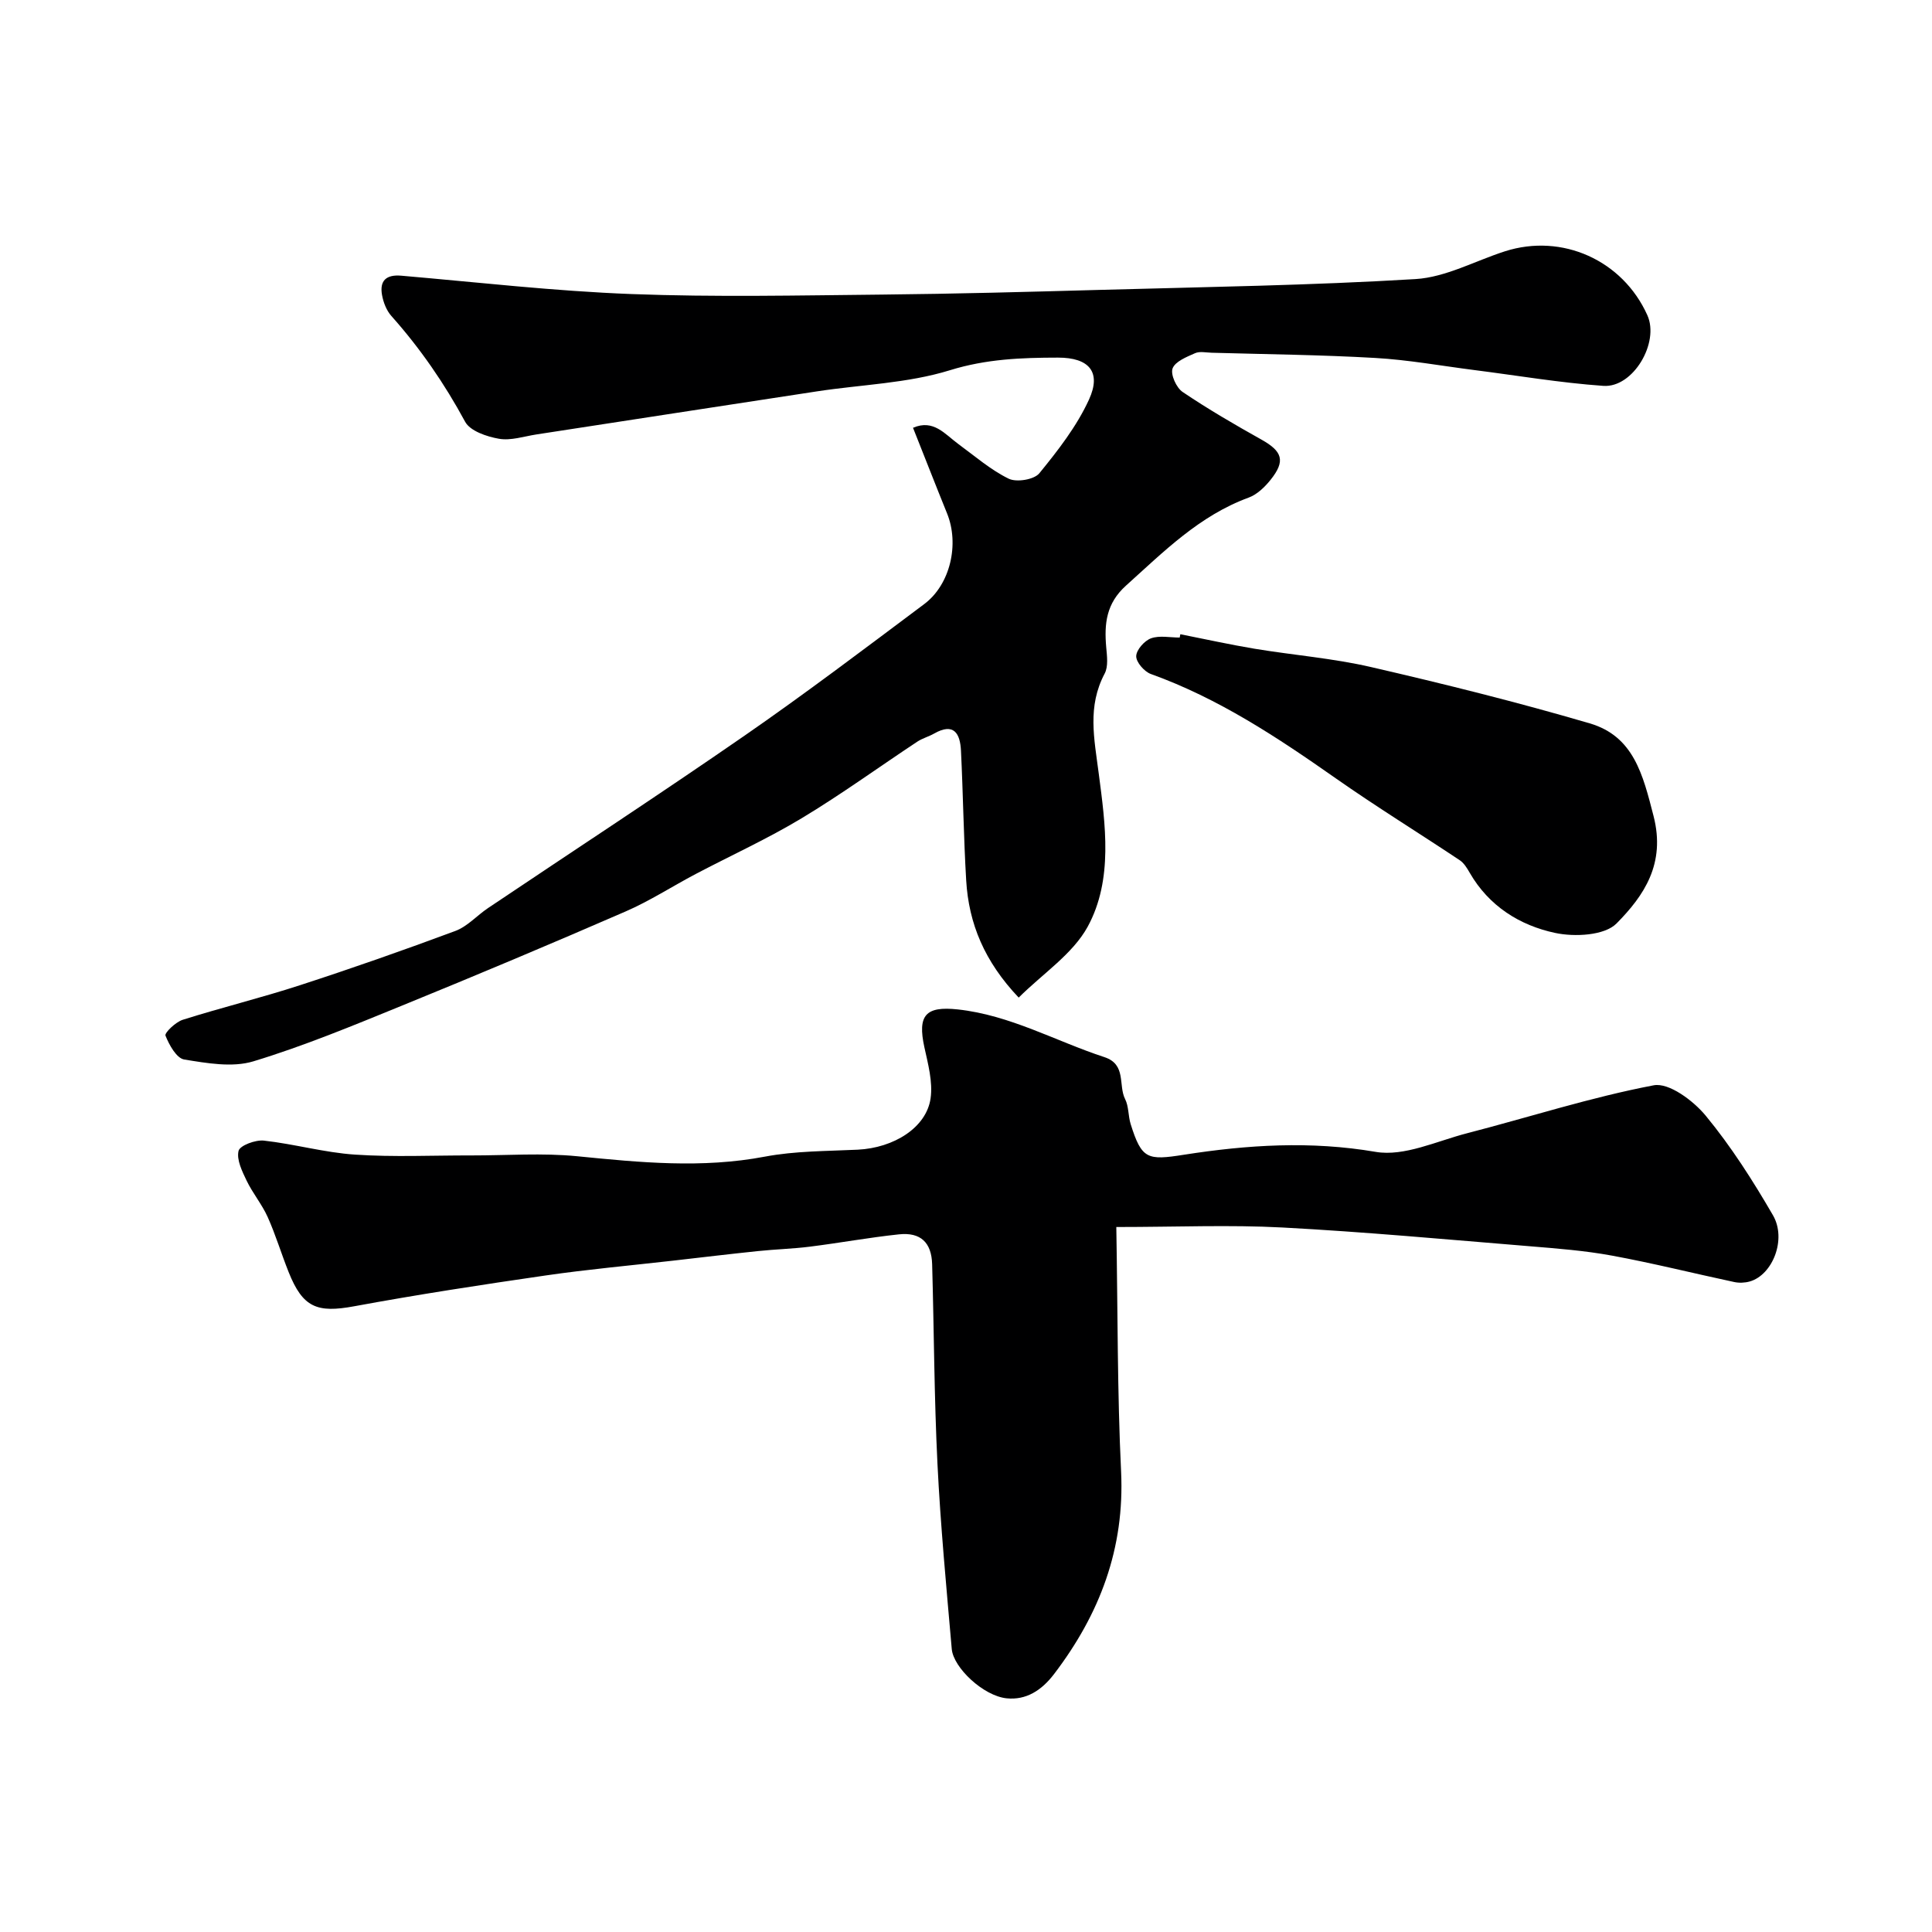 <svg enable-background="new 0 0 400 400" viewBox="0 0 400 400" xmlns="http://www.w3.org/2000/svg"><g fill="#000001"><path d="m210.91 206.54c-7.09-7.47-10.34-15.32-10.87-24.25-.53-8.94-.64-17.9-1.08-26.85-.17-3.57-1.46-5.91-5.59-3.55-1.11.63-2.39.96-3.45 1.66-7.98 5.28-15.74 10.92-23.93 15.85-7.07 4.26-14.63 7.7-21.95 11.55-4.86 2.56-9.5 5.58-14.52 7.76-15.33 6.67-30.74 13.15-46.21 19.46-10.18 4.15-20.37 8.39-30.86 11.57-4.37 1.32-9.61.38-14.31-.38-1.59-.26-3.12-3.02-3.88-4.95-.22-.57 2.09-2.8 3.56-3.27 8.04-2.54 16.26-4.55 24.28-7.16 10.8-3.51 21.52-7.27 32.16-11.23 2.51-.93 4.49-3.21 6.79-4.75 17.73-11.91 35.61-23.59 53.17-35.74 12.61-8.73 24.85-18 37.13-27.19 5.43-4.07 7.3-12.44 4.73-18.77-2.36-5.82-4.64-11.68-7.05-17.73 4.24-1.84 6.6 1.32 9.37 3.35 3.42 2.5 6.68 5.35 10.44 7.19 1.62.79 5.26.2 6.34-1.12 3.87-4.74 7.75-9.73 10.28-15.25 2.63-5.74.01-8.71-6.42-8.7-7.54.01-14.85.28-22.36 2.61-8.79 2.72-18.33 2.97-27.54 4.38-19.37 2.95-38.74 5.95-58.1 8.92-2.58.4-5.28 1.32-7.74.89-2.52-.44-5.96-1.6-7-3.52-4.28-7.92-9.3-15.2-15.27-21.9-1.02-1.14-1.67-2.84-1.94-4.37-.52-2.97.89-4.24 4-3.97 15.88 1.37 31.74 3.2 47.65 3.8 17.3.66 34.65.28 51.97.11 15.1-.15 30.19-.56 45.29-.98 21.7-.6 43.41-.92 65.07-2.23 6.26-.38 12.34-3.77 18.51-5.75 11.84-3.79 24.38 1.85 29.49 13.24 2.55 5.67-2.95 15.05-9.11 14.62-8.96-.63-17.85-2.15-26.77-3.28-6.82-.87-13.62-2.11-20.46-2.5-11.27-.65-22.57-.76-33.86-1.08-1.16-.03-2.49-.34-3.46.1-1.74.77-4.1 1.71-4.64 3.15-.46 1.25.78 4 2.09 4.88 5.26 3.55 10.76 6.75 16.3 9.85 4.36 2.44 5.03 4.42 1.9 8.33-1.2 1.5-2.79 3.04-4.53 3.68-10.19 3.73-17.58 11.18-25.39 18.21-4.11 3.69-4.54 7.9-4.11 12.77.16 1.81.46 3.98-.32 5.45-3.62 6.85-2.17 13.42-1.22 20.76 1.36 10.42 3.02 21.9-2.3 31.66-3.11 5.67-9.28 9.69-14.28 14.67z"/><path d="m231.12 254.04c.31 17.92.2 34.29.99 50.62.76 15.93-4.41 29.52-13.89 41.95-2.61 3.42-5.81 5.41-9.79 5.01-4.82-.48-11.05-6.35-11.38-10.22-1.11-12.78-2.33-25.56-2.96-38.36-.68-13.75-.71-27.53-1.1-41.29-.13-4.51-2.39-6.67-6.88-6.19-6.17.65-12.29 1.78-18.45 2.55-3.58.45-7.2.54-10.79.92-5.86.61-11.7 1.31-17.55 1.98-8.78 1-17.6 1.79-26.34 3.06-13.25 1.92-26.49 3.95-39.65 6.38-7.69 1.42-10.64.28-13.58-7.1-1.51-3.78-2.68-7.7-4.34-11.4-1.18-2.62-3.1-4.91-4.35-7.51-.93-1.94-2.11-4.33-1.67-6.16.27-1.12 3.49-2.32 5.24-2.13 6.32.7 12.54 2.48 18.86 2.9 8.01.54 16.08.15 24.13.17 7.31.01 14.67-.55 21.91.17 12.97 1.29 25.81 2.55 38.83.08 6.27-1.19 12.79-1.13 19.21-1.44 7.48-.36 14.24-4.57 15.1-10.64.48-3.4-.53-7.11-1.29-10.58-1.44-6.61.24-8.54 6.91-7.82 10.84 1.17 20.26 6.57 30.37 9.88 4.6 1.51 2.83 5.81 4.28 8.68.78 1.54.62 3.51 1.16 5.21 2.28 7.25 3.45 7.51 11 6.32 13.16-2.06 26.25-2.9 39.7-.6 5.92 1.02 12.65-2.23 18.93-3.85 12.89-3.33 25.61-7.45 38.65-9.93 3.15-.6 8.2 3.18 10.76 6.28 5.26 6.37 9.77 13.45 13.93 20.62 2.9 5-.1 12.4-4.82 13.72-1 .28-2.18.33-3.2.11-8.43-1.8-16.8-3.9-25.27-5.46-5.62-1.04-11.37-1.48-17.08-1.95-17.05-1.39-34.1-2.97-51.19-3.88-10.95-.58-21.91-.1-34.39-.1z"/><path d="m244.38 131.31c5.11 1.01 10.2 2.14 15.34 3 8.04 1.33 16.23 1.97 24.15 3.8 15.17 3.5 30.31 7.27 45.25 11.65 9.13 2.67 11.03 10.65 13.23 19.19 2.54 9.87-1.97 16.48-7.66 22.24-2.48 2.51-8.68 2.83-12.73 1.96-7.32-1.56-13.7-5.56-17.67-12.45-.55-.96-1.19-2.02-2.08-2.61-8.54-5.69-17.29-11.08-25.69-16.97-12.06-8.46-24.26-16.55-38.26-21.58-1.35-.49-3.04-2.44-3.02-3.68.02-1.3 1.69-3.2 3.06-3.7 1.76-.64 3.94-.16 5.94-.16.04-.23.09-.46.14-.69z"/></g></svg>